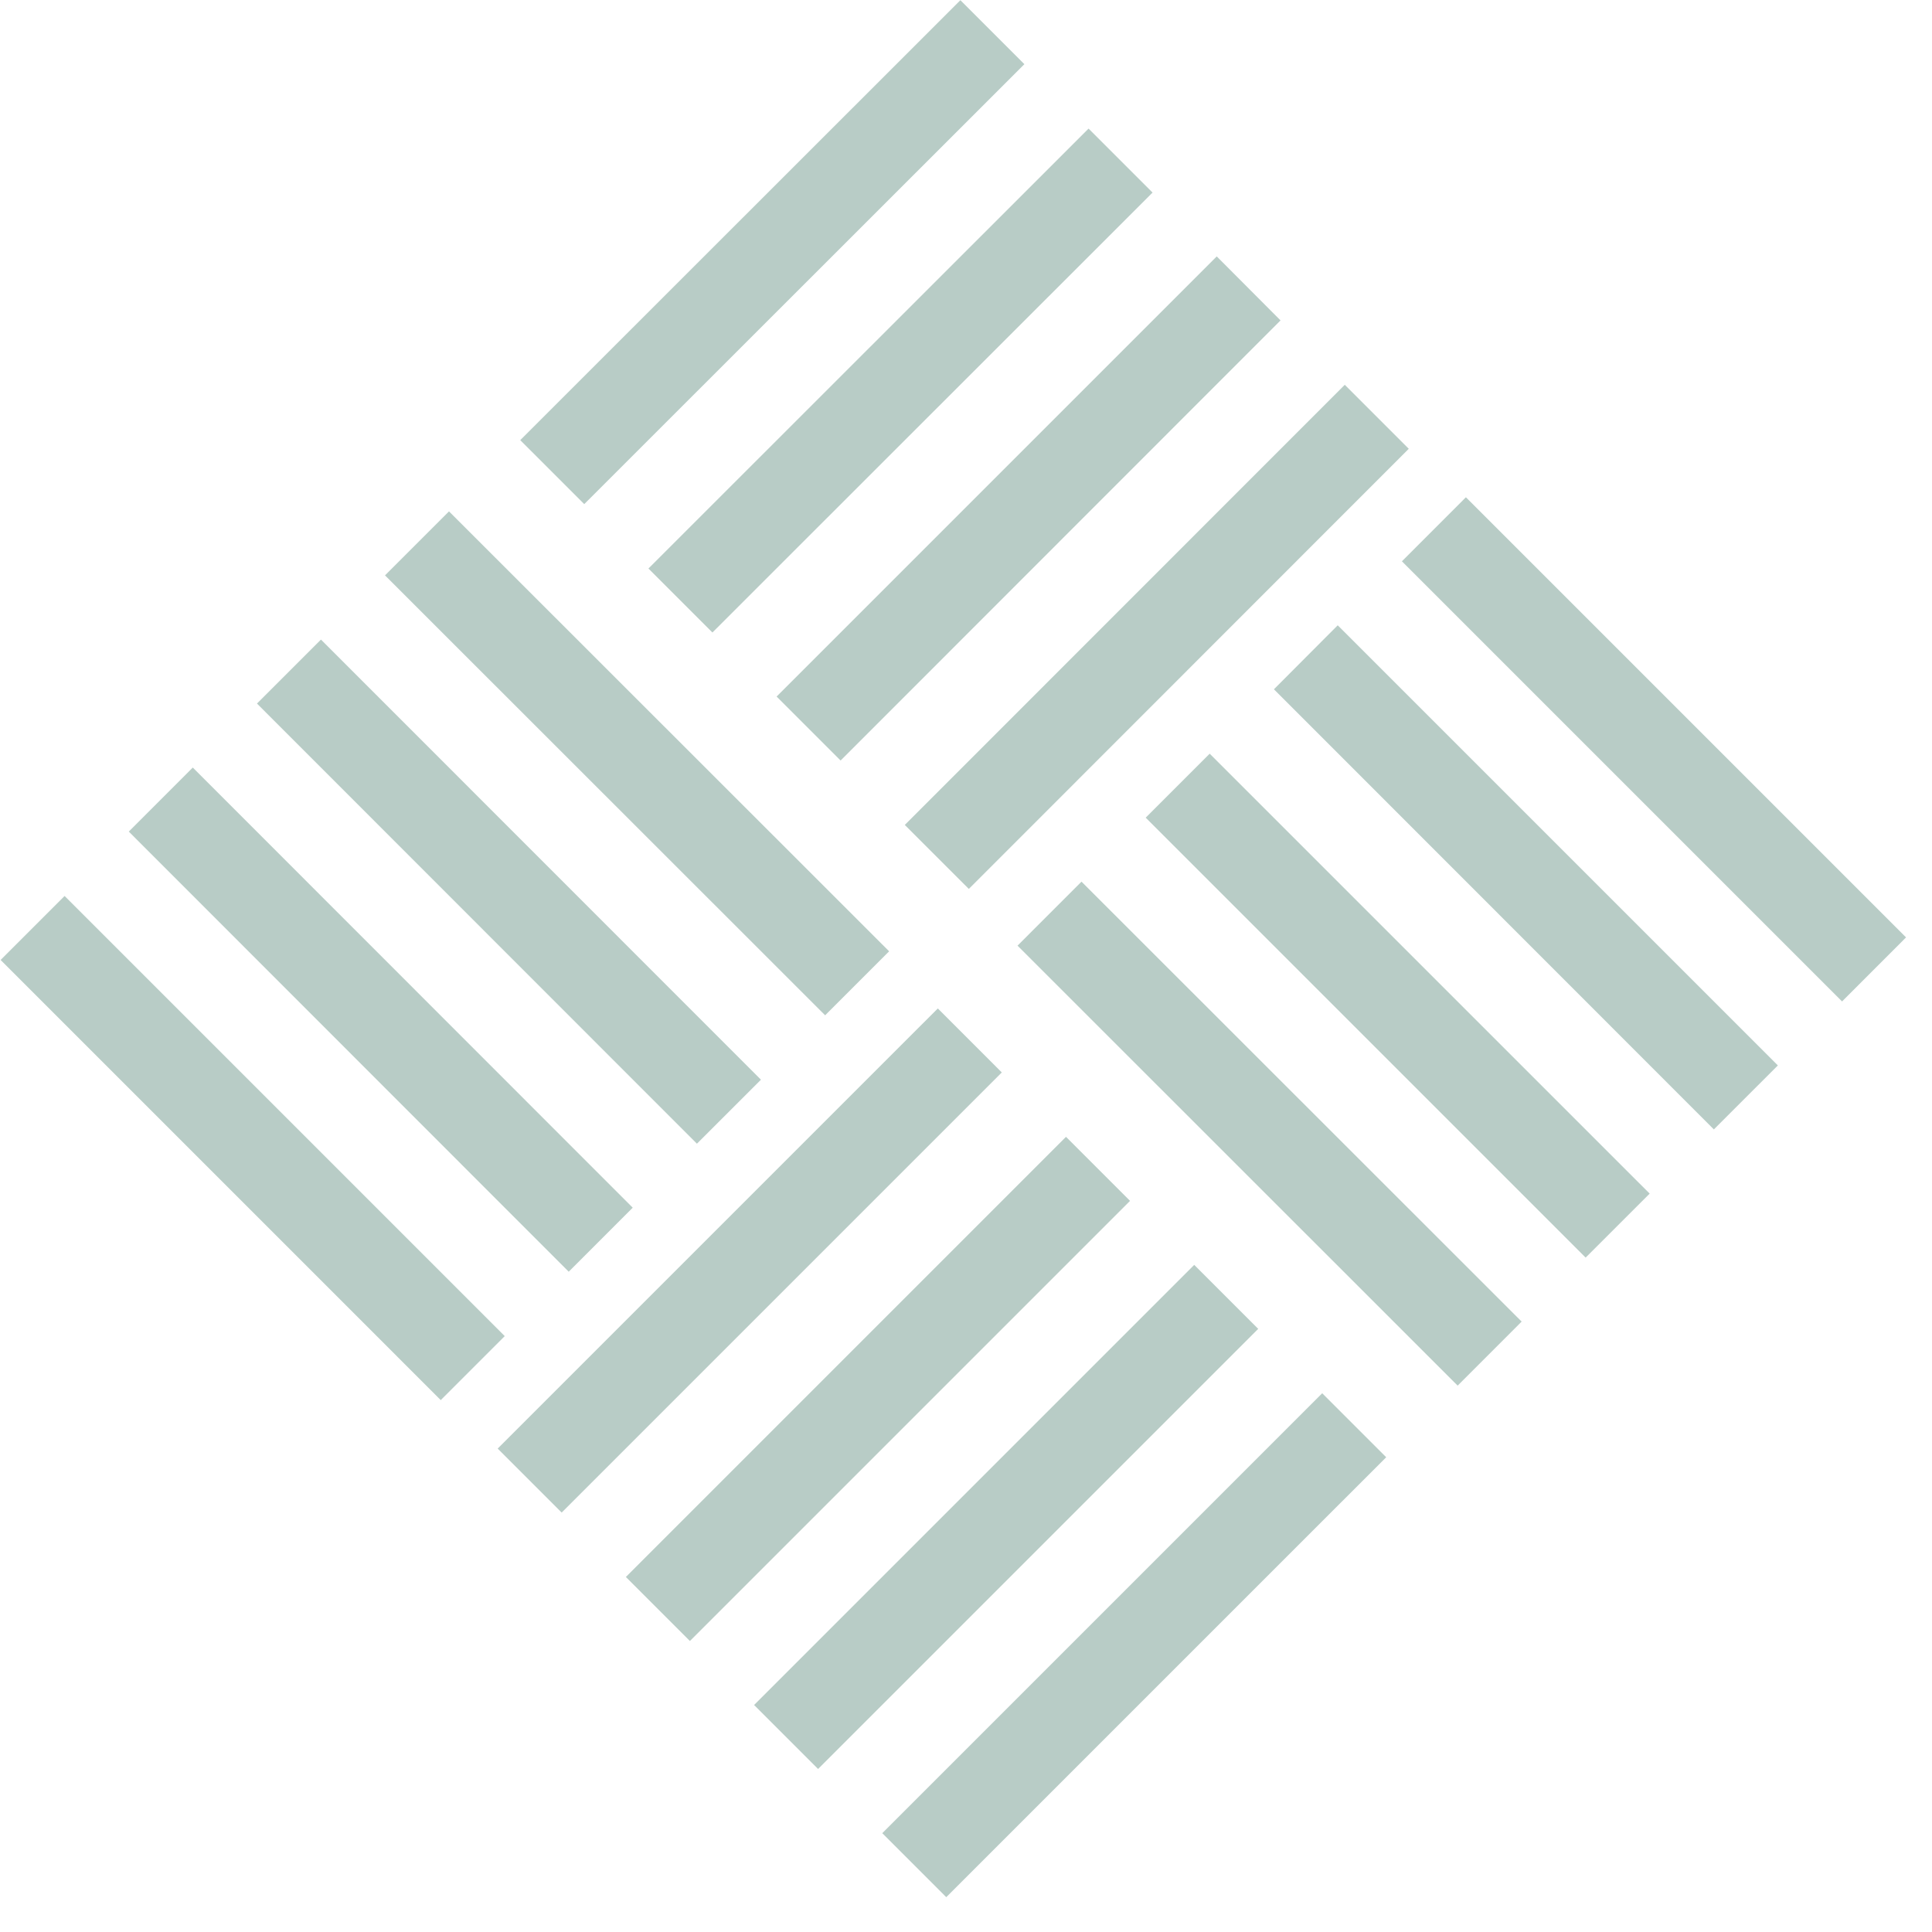 <?xml version="1.0" encoding="UTF-8"?> <svg xmlns="http://www.w3.org/2000/svg" xmlns:xlink="http://www.w3.org/1999/xlink" width="50" zoomAndPan="magnify" viewBox="0 0 37.5 37.5" height="50" preserveAspectRatio="xMidYMid meet" version="1.0"><path fill="#b8ccc6" d="M 18.641 0.004 L 19.883 1.246 L 11.34 9.785 L 10.098 8.543 Z M 18.641 0.004 " fill-opacity="1" fill-rule="nonzero"></path><path fill="#b8ccc6" d="M 21.129 2.496 L 22.371 3.738 L 13.828 12.277 L 12.586 11.035 Z M 21.129 2.496 " fill-opacity="1" fill-rule="nonzero"></path><path fill="#b8ccc6" d="M 23.617 4.977 L 24.855 6.219 L 16.316 14.762 L 15.074 13.52 Z M 23.617 4.977 " fill-opacity="1" fill-rule="nonzero"></path><path fill="#b8ccc6" d="M 26.102 7.469 L 27.344 8.711 L 18.805 17.254 L 17.562 16.012 Z M 26.102 7.469 " fill-opacity="1" fill-rule="nonzero"></path><path fill="#b8ccc6" d="M 36.996 18.195 L 35.754 19.438 L 27.211 10.895 L 28.453 9.652 Z M 36.996 18.195 " fill-opacity="1" fill-rule="nonzero"></path><path fill="#b8ccc6" d="M 34.508 20.68 L 33.266 21.922 L 24.727 13.379 L 25.965 12.137 Z M 34.508 20.68 " fill-opacity="1" fill-rule="nonzero"></path><path fill="#b8ccc6" d="M 32.02 23.168 L 30.777 24.41 L 22.238 15.871 L 23.48 14.629 Z M 32.02 23.168 " fill-opacity="1" fill-rule="nonzero"></path><path fill="#b8ccc6" d="M 29.535 25.652 L 28.293 26.895 L 19.75 18.355 L 20.992 17.113 Z M 29.535 25.652 " fill-opacity="1" fill-rule="nonzero"></path><path fill="#b8ccc6" d="M 18.367 36.824 L 17.125 35.582 L 25.664 27.043 L 26.906 28.285 Z M 18.367 36.824 " fill-opacity="1" fill-rule="nonzero"></path><path fill="#b8ccc6" d="M 15.879 34.336 L 14.637 33.094 L 23.18 24.551 L 24.422 25.793 Z M 15.879 34.336 " fill-opacity="1" fill-rule="nonzero"></path><path fill="#b8ccc6" d="M 13.391 31.852 L 12.148 30.609 L 20.691 22.066 L 21.934 23.309 Z M 13.391 31.852 " fill-opacity="1" fill-rule="nonzero"></path><path fill="#b8ccc6" d="M 10.902 29.359 L 9.66 28.117 L 18.203 19.574 L 19.445 20.816 Z M 10.902 29.359 " fill-opacity="1" fill-rule="nonzero"></path><path fill="#b8ccc6" d="M 17.258 18.465 L 16.016 19.707 L 7.473 11.168 L 8.715 9.926 Z M 17.258 18.465 " fill-opacity="1" fill-rule="nonzero"></path><path fill="#b8ccc6" d="M 14.77 20.957 L 13.527 22.199 L 4.988 13.656 L 6.23 12.414 Z M 14.77 20.957 " fill-opacity="1" fill-rule="nonzero"></path><path fill="#b8ccc6" d="M 12.281 23.441 L 11.039 24.684 L 2.5 16.141 L 3.742 14.898 Z M 12.281 23.441 " fill-opacity="1" fill-rule="nonzero"></path><path fill="#b8ccc6" d="M 9.797 25.934 L 8.555 27.176 L 0.012 18.633 L 1.254 17.391 Z M 9.797 25.934 " fill-opacity="1" fill-rule="nonzero"></path></svg> 